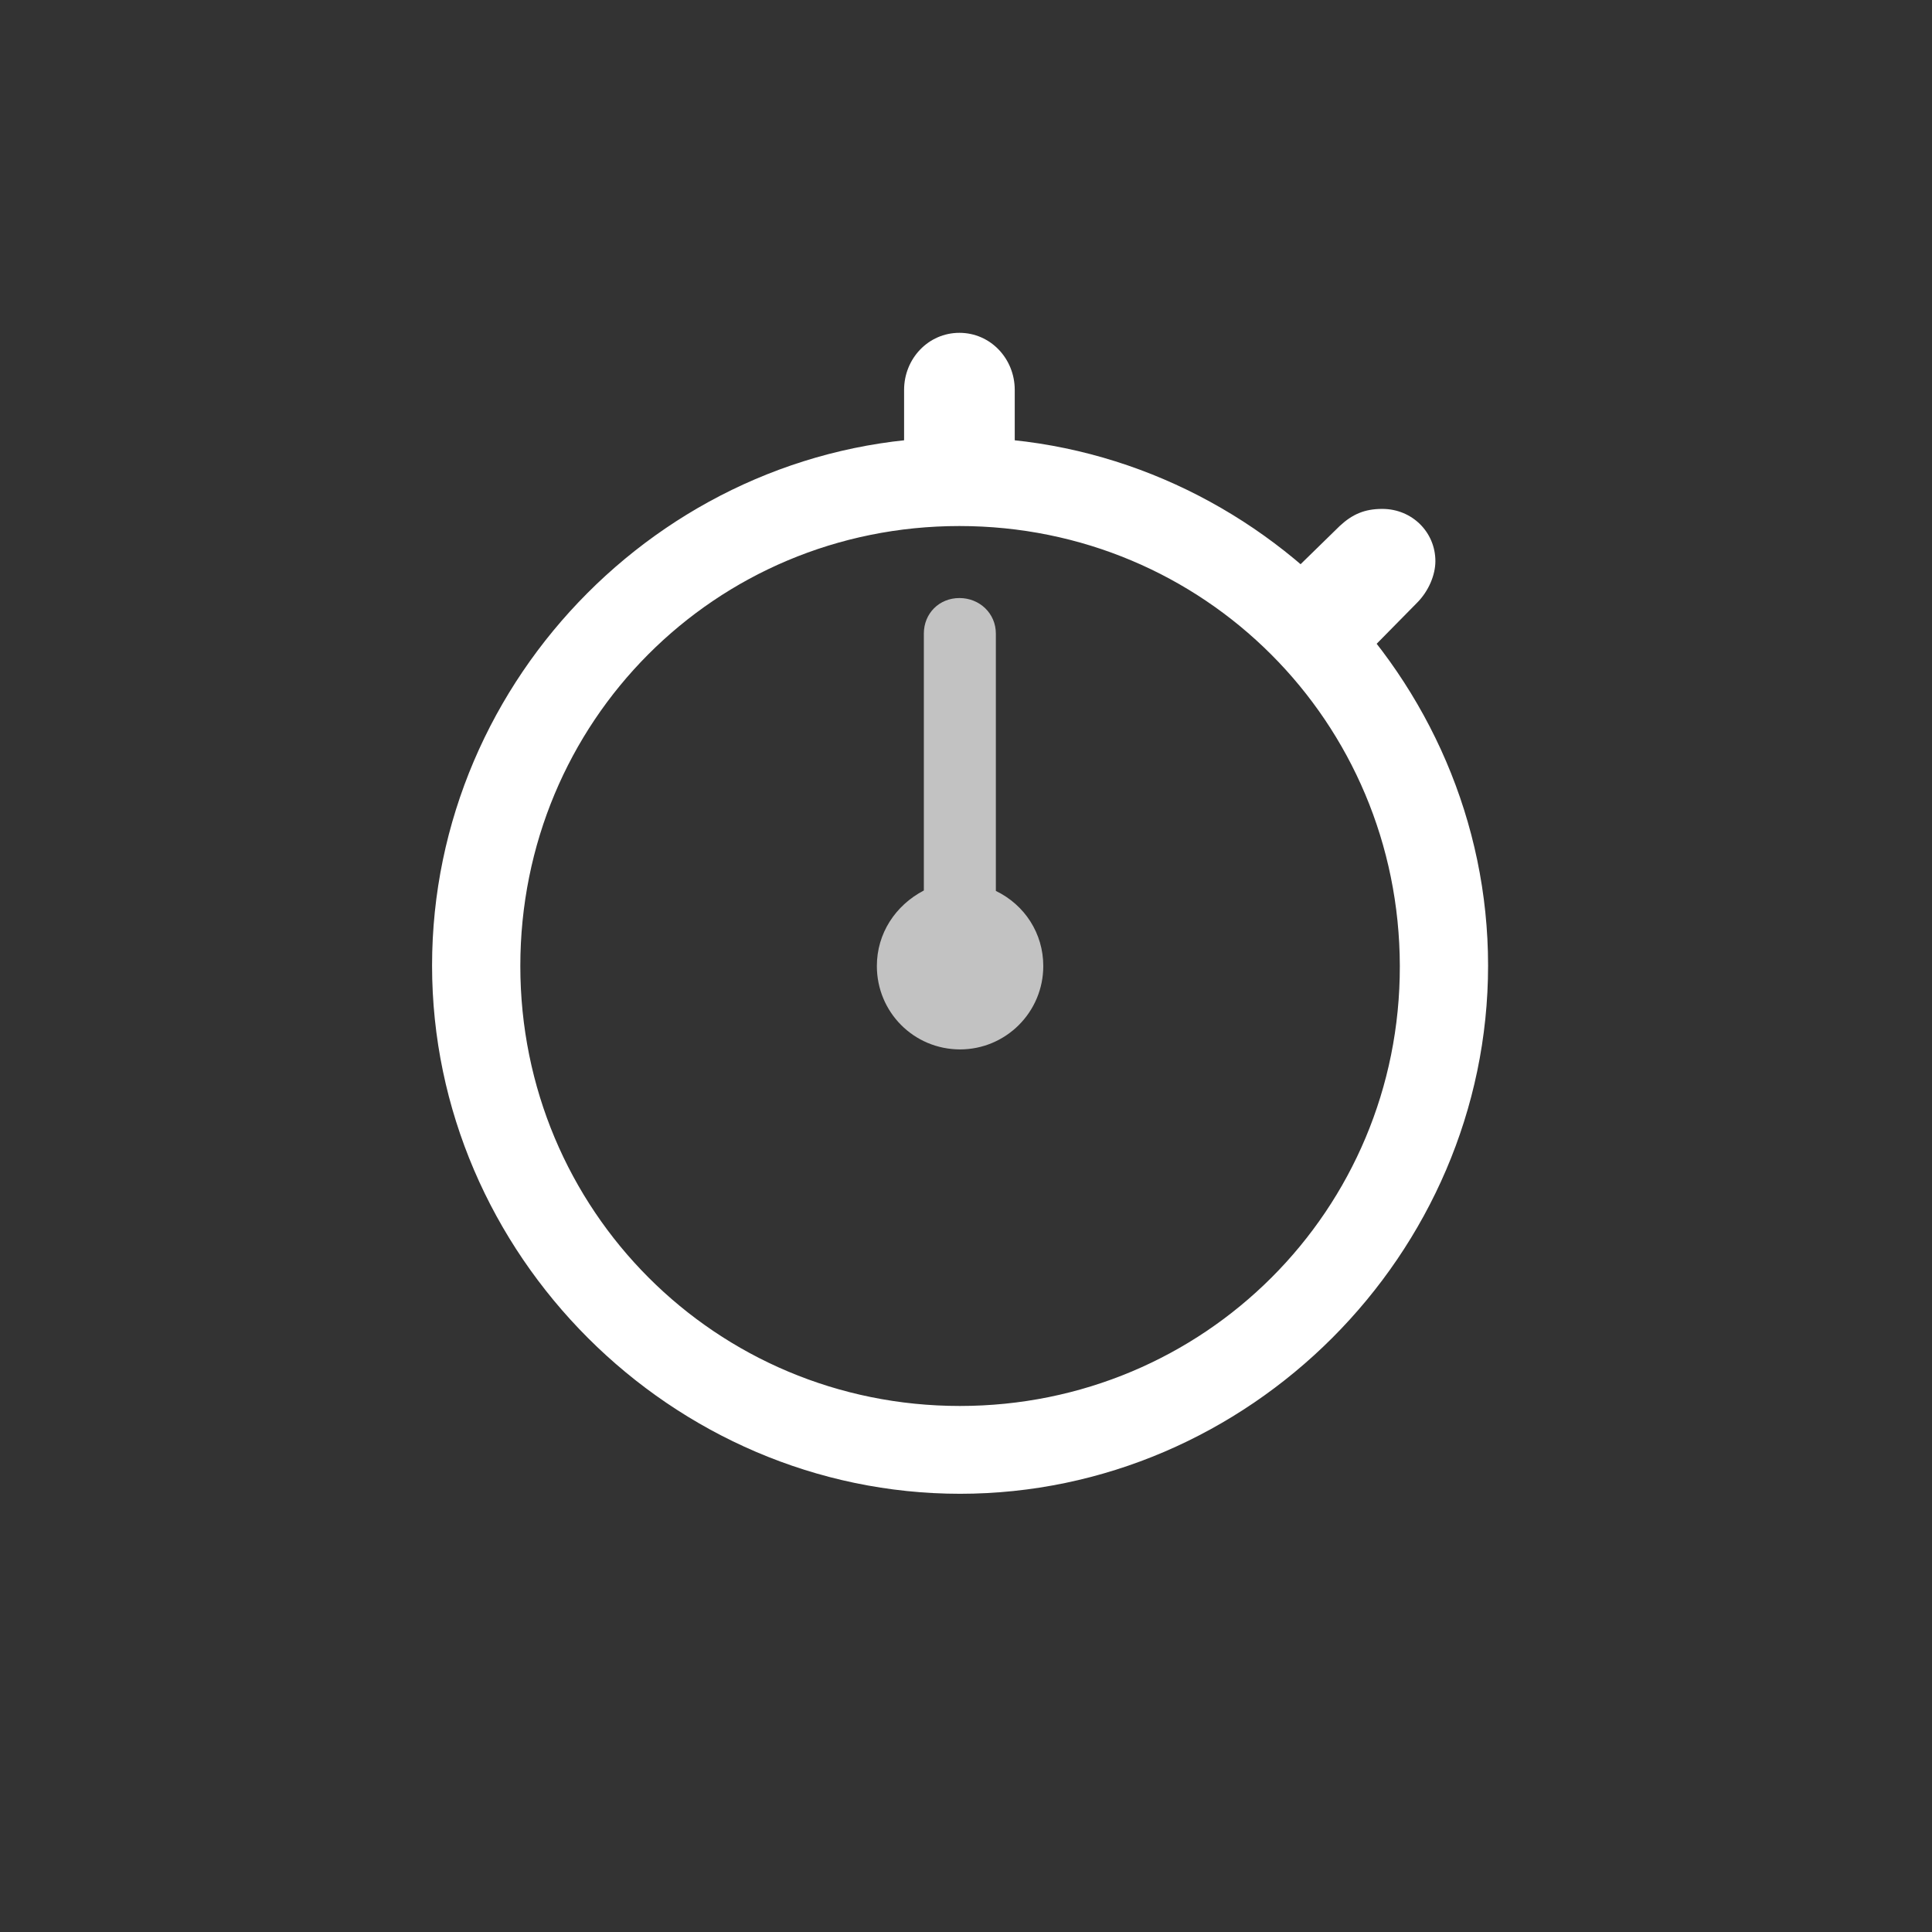 <?xml version="1.0" encoding="UTF-8"?><svg id="Layer_1" xmlns="http://www.w3.org/2000/svg" width="44" height="44" viewBox="0 0 44 44"><rect x="0" y="0" width="44" height="44" fill="#333333" stroke="none"/><path d="m21.86,34.02c6.58,0,12.03-5.46,12.03-12.03s-5.46-12.03-12.04-12.03-12.01,5.45-12.01,12.03,5.46,12.03,12.03,12.03Zm0-2c-5.56,0-10.01-4.46-10.01-10.02s4.43-10.02,10-10.02,10.02,4.46,10.03,10.02c.01,5.56-4.46,10.02-10.02,10.02Zm-1.27-21.32h2.52v-1.82c0-.71-.55-1.3-1.26-1.3s-1.26.59-1.26,1.3v1.82Zm8.62,2.55l1.76,1.8,1.3-1.32c.27-.27.42-.64.42-.95,0-.66-.53-1.19-1.21-1.19-.4,0-.68.12-.97.39l-1.3,1.27Z" fill="#FFF"/><path d="m21.86,23.9c1.05,0,1.9-.85,1.9-1.9,0-.74-.42-1.39-1.08-1.71v-5.86c0-.46-.37-.81-.83-.81s-.81.35-.81.81v5.85c-.65.34-1.07.98-1.07,1.72,0,1.05.84,1.9,1.9,1.9Z" fill="#FFF" style="opacity:.7;"/></svg>